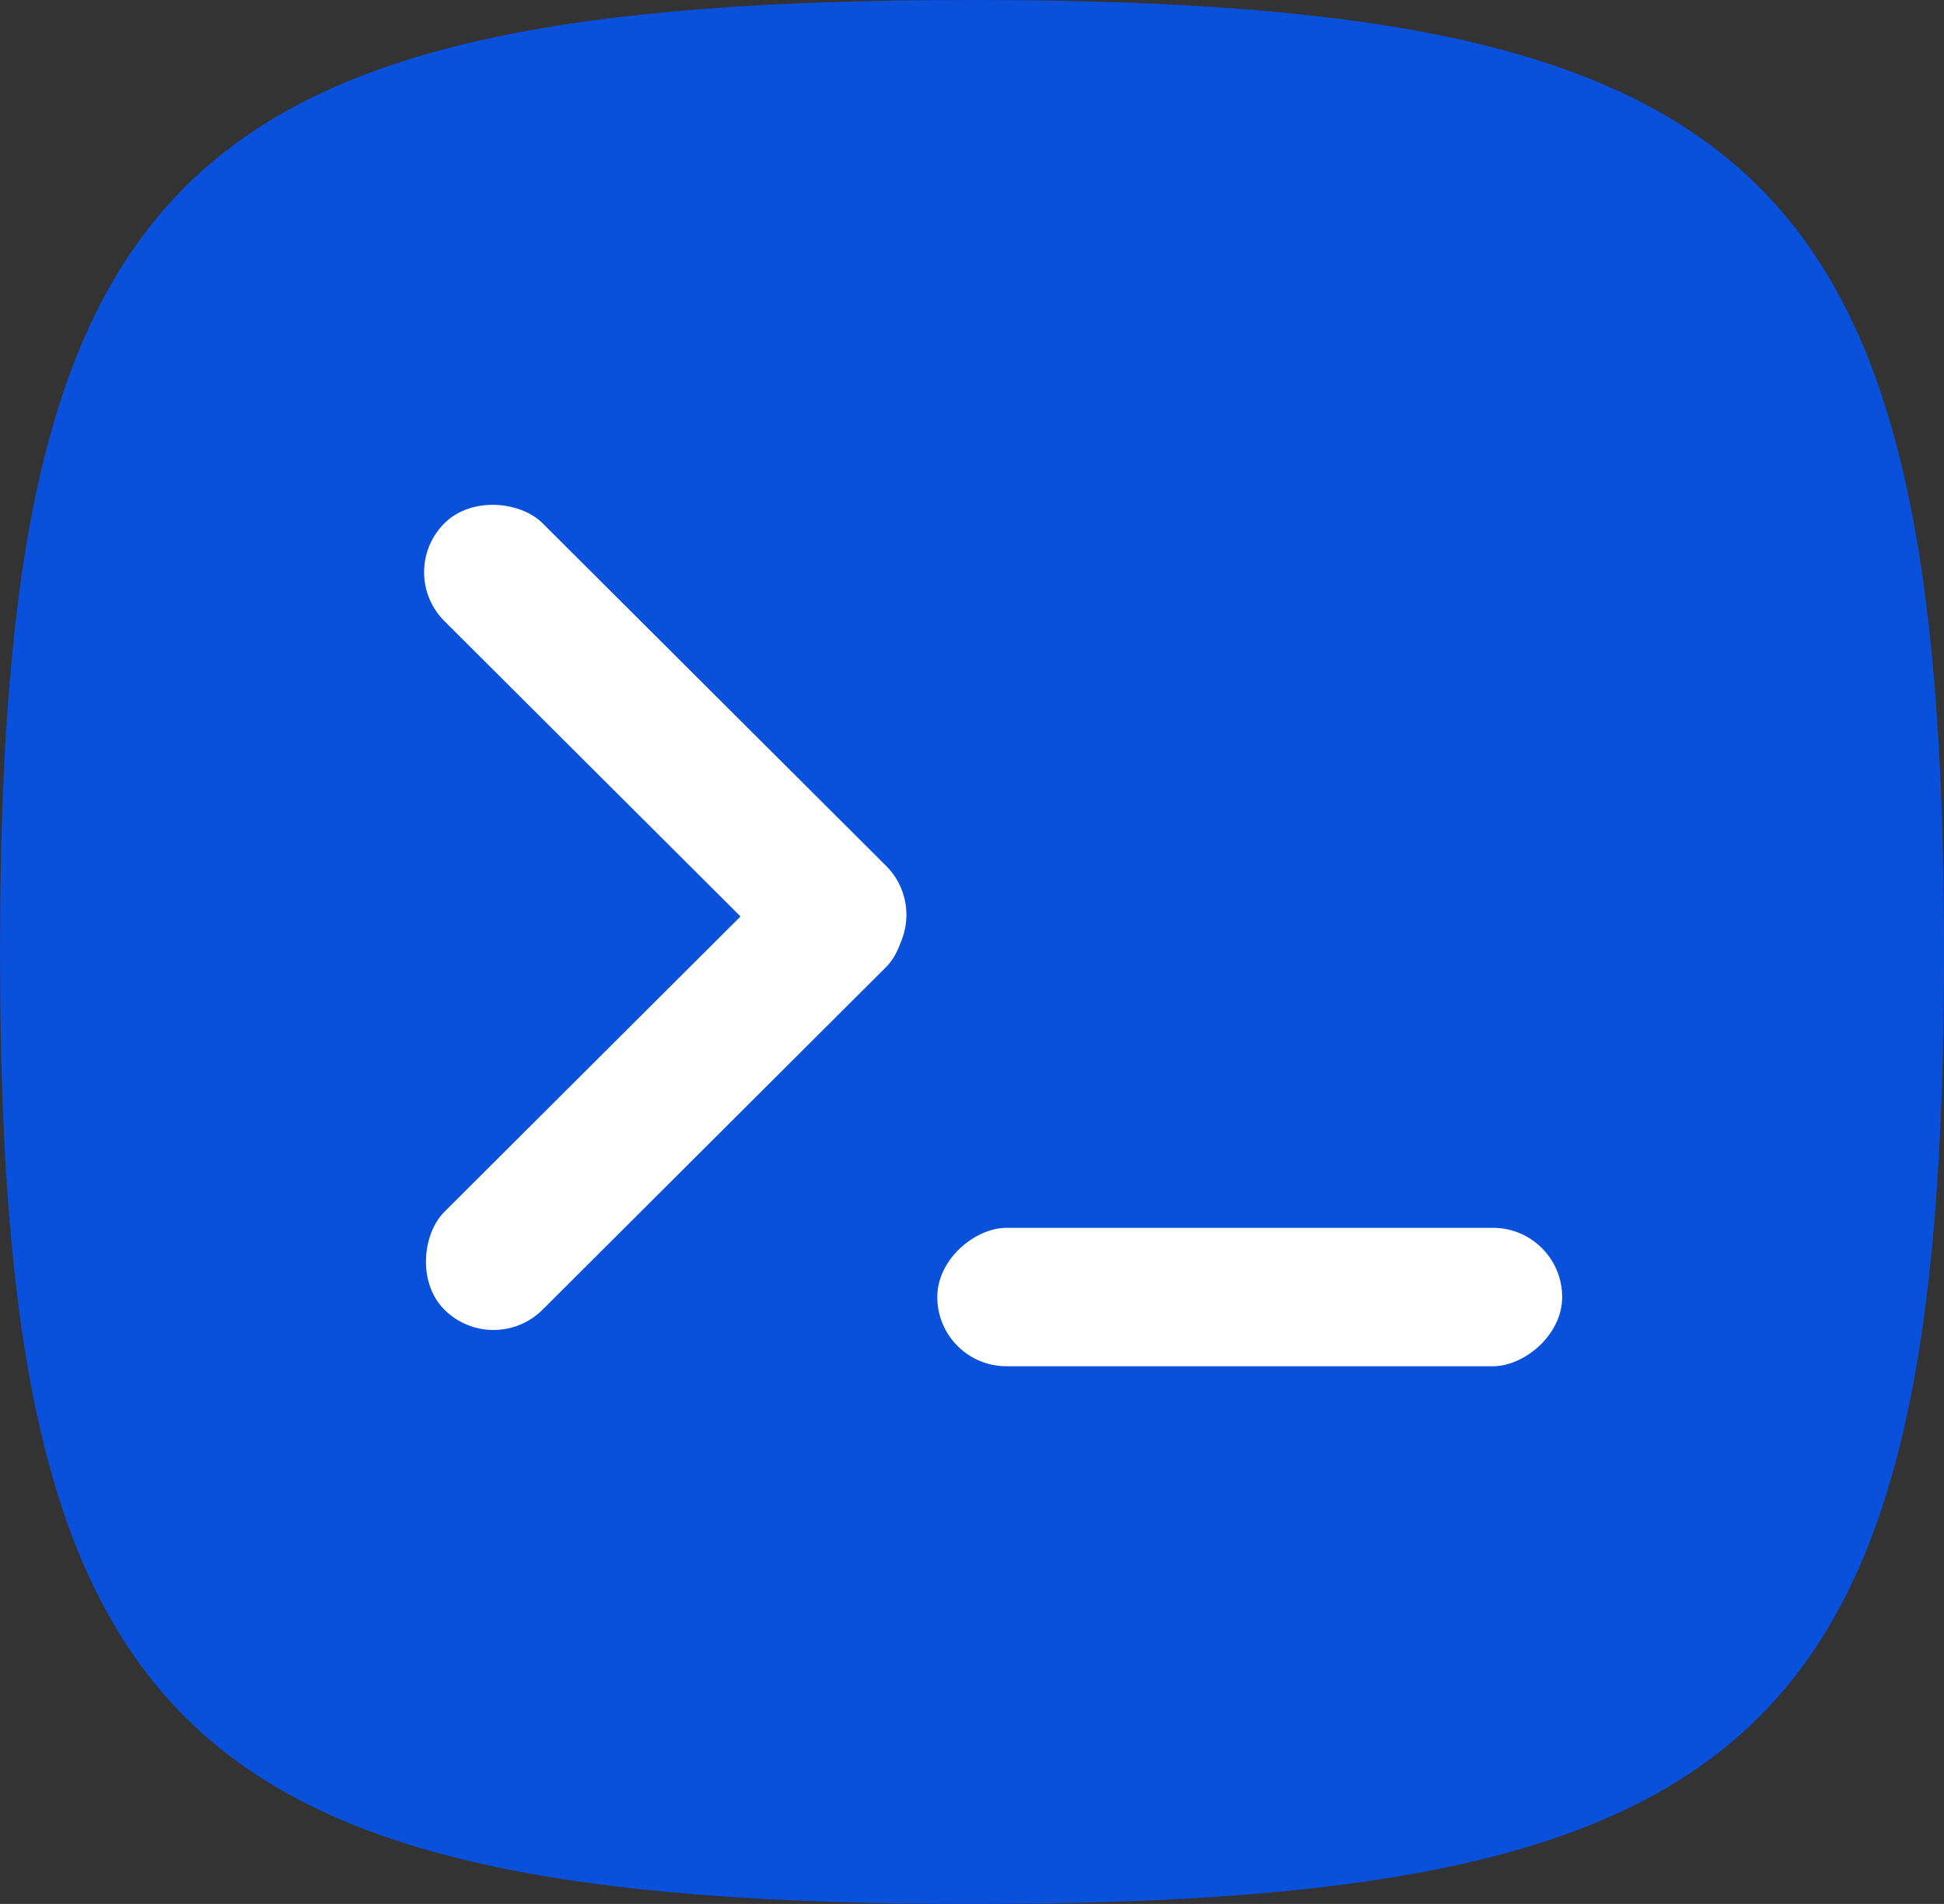 <svg width="48" height="47" viewBox="0 0 48 47" fill="none" xmlns="http://www.w3.org/2000/svg">
<rect x="0" y="0" width="48" height="47" fill="#333333" stroke="none"/>
<path d="M24 0C33.882 0 39.84 1.097 43.36 4.544C46.88 7.99 48 13.824 48 23.5C48 33.176 46.88 39.01 43.36 42.456C39.84 45.903 33.882 47 24 47C14.118 47 8.16 45.903 4.64 42.456C1.12 39.01 0 33.176 0 23.5C0 13.824 1.12 7.99 4.64 4.544C8.16 1.097 14.118 0 24 0Z" fill="#0950DB"/>
<rect width="3.423" height="15.402" rx="1.711" transform="matrix(0.708 -0.706 0.708 0.706 9.762 14.125)" fill="white"/>
<rect x="23.143" y="33.727" width="3.417" height="15.429" rx="1.708" transform="rotate(-90 23.143 33.727)" fill="white"/>
<rect width="3.423" height="15.402" rx="1.711" transform="matrix(-0.708 -0.706 0.708 -0.706 12.185 33.539)" fill="white"/>
</svg>
